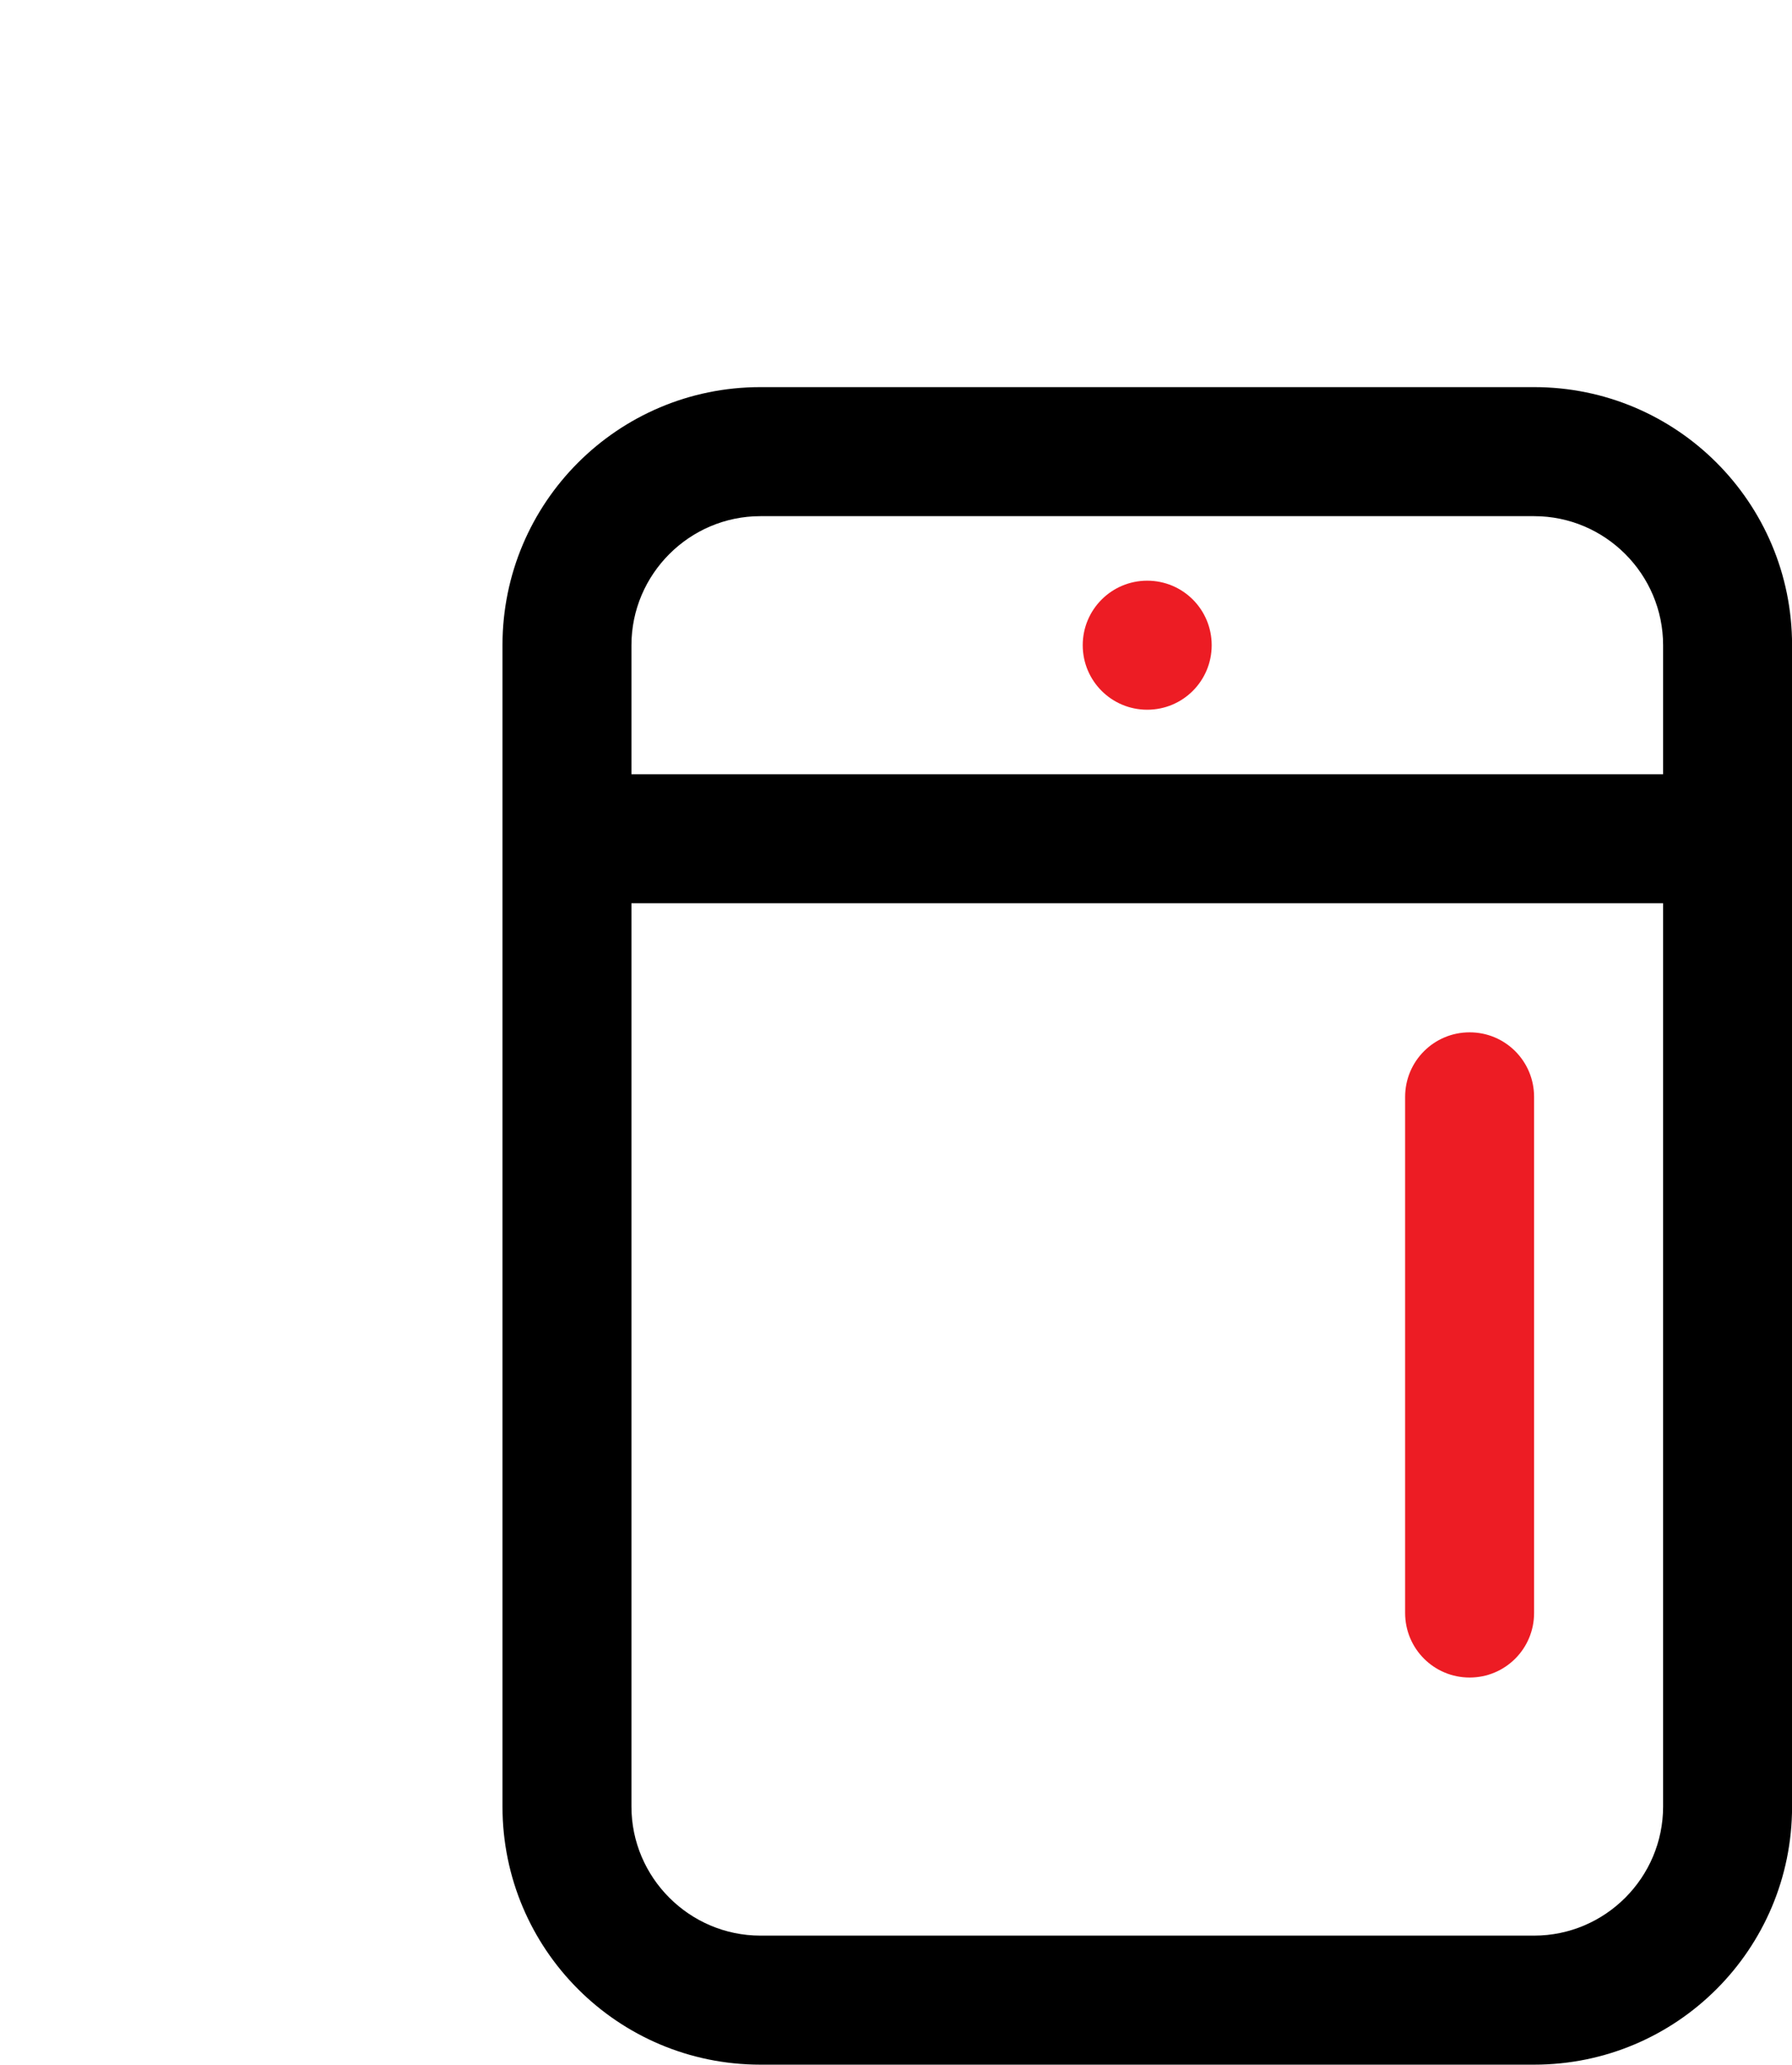 <?xml version="1.0" encoding="utf-8"?>
<!-- Generator: Adobe Illustrator 16.0.0, SVG Export Plug-In . SVG Version: 6.00 Build 0)  -->
<!DOCTYPE svg PUBLIC "-//W3C//DTD SVG 1.1//EN" "http://www.w3.org/Graphics/SVG/1.1/DTD/svg11.dtd">
<svg version="1.1" id="Layer_1" xmlns="http://www.w3.org/2000/svg" xmlns:xlink="http://www.w3.org/1999/xlink" x="0px" y="0px"
	 width="27.792px" height="32px" viewBox="0 0 27.792 32" enable-background="new 0 0 27.792 32" xml:space="preserve">
<g>
	<path d="M11.793,32h12c2.211,0,4-1.79,4-4V10c0-2.21-1.789-4-4-4h-12c-2.21,0-4,1.79-4,4v18C7.793,30.21,9.583,32,11.793,32z
		 M9.793,10c0-1.1,0.9-2,2-2h12c1.102,0,2,0.9,2,2v2h-16V10z M9.793,14h16v14c0,1.1-0.898,2-2,2h-12c-1.1,0-2-0.9-2-2V14z"/>
</g>
<g>
	<path fill="#ED1C24" d="M17.792,9L17.792,9c0.554,0,1,0.447,1,1s-0.446,1-1,1l0,0c-0.553,0-1-0.447-1-1S17.24,9,17.792,9z"/>
</g>
<g>
	<path fill="#ED1C24" d="M23.792,17v8c0,0.553-0.446,1-1,1c-0.553,0-1-0.447-1-1v-8c0-0.553,0.447-1,1-1
		C23.346,16,23.792,16.447,23.792,17z"/>
</g>
</svg>
